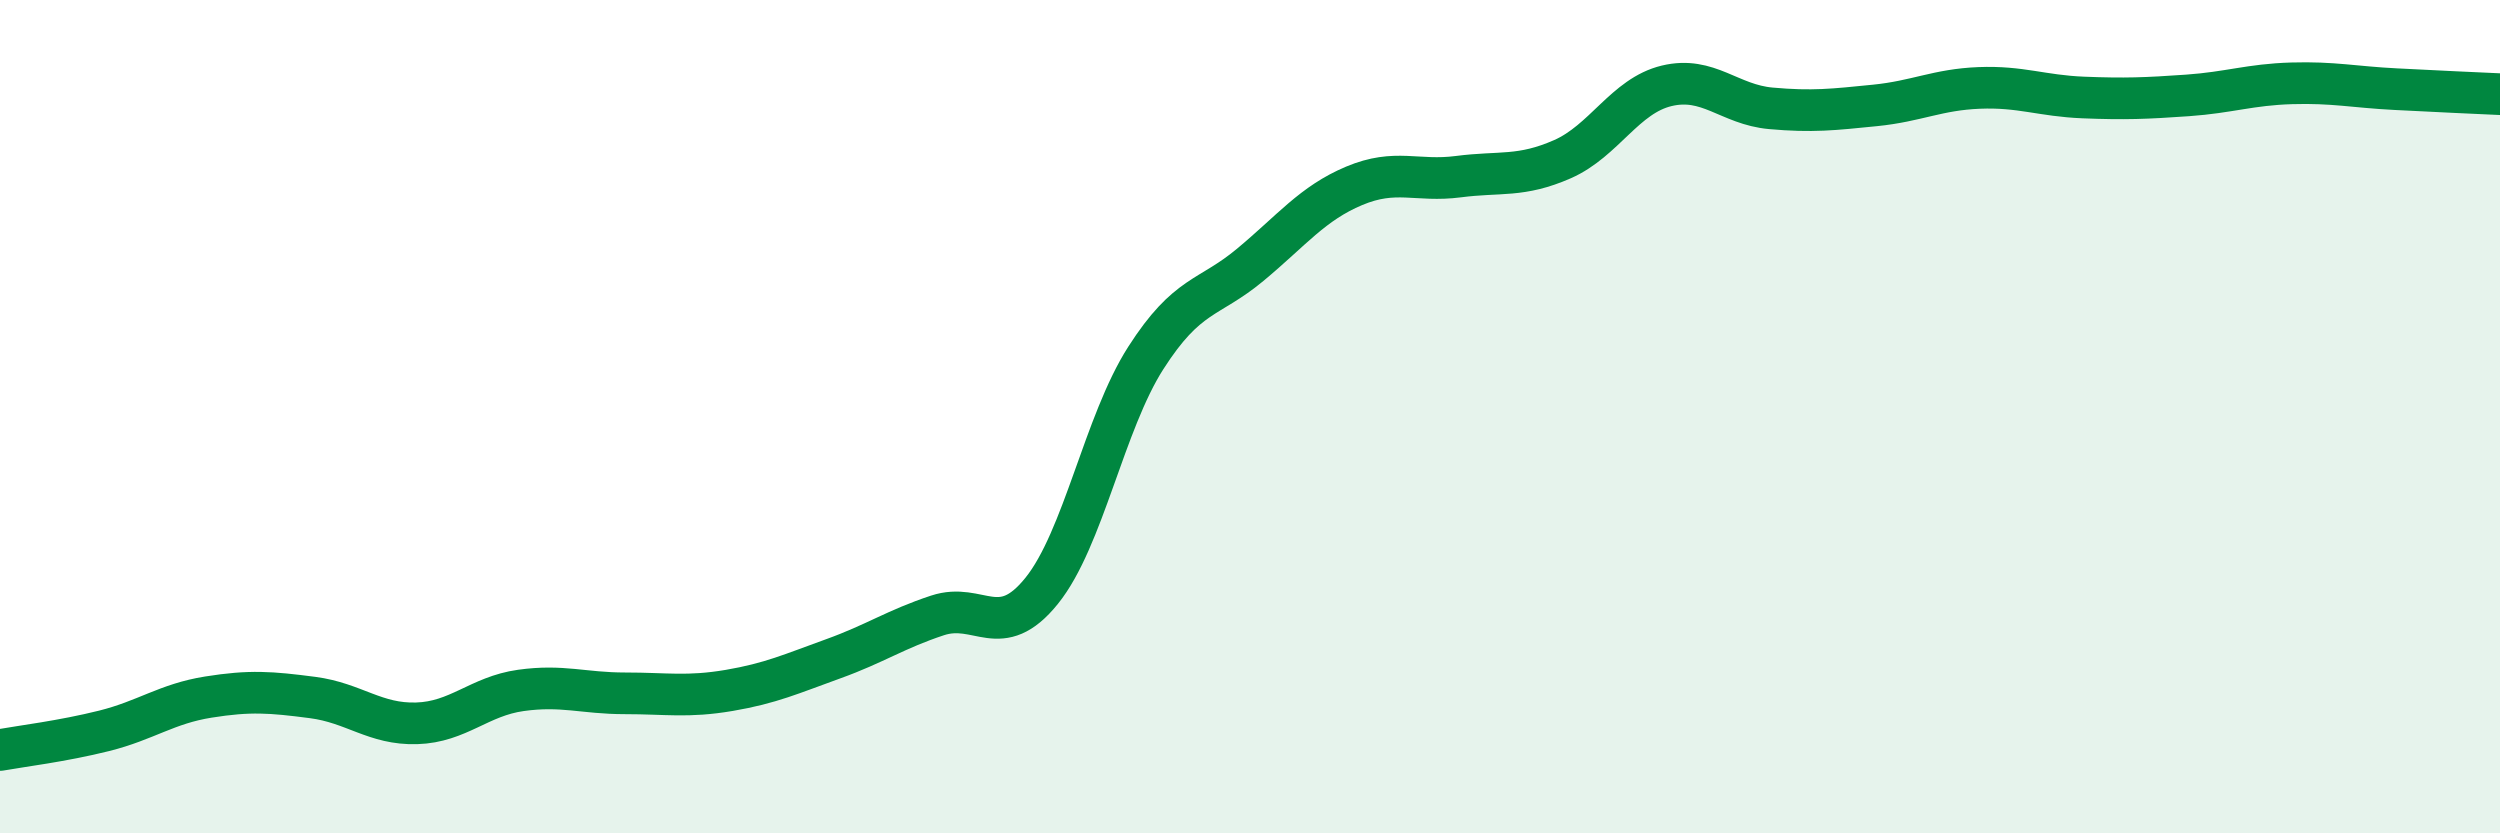 
    <svg width="60" height="20" viewBox="0 0 60 20" xmlns="http://www.w3.org/2000/svg">
      <path
        d="M 0,18 C 0.5,17.91 1.5,17.79 2.5,17.54 C 3.5,17.29 4,16.89 5,16.73 C 6,16.57 6.5,16.61 7.5,16.74 C 8.5,16.87 9,17.39 10,17.36 C 11,17.33 11.5,16.71 12.5,16.57 C 13.5,16.43 14,16.64 15,16.64 C 16,16.64 16.5,16.74 17.5,16.57 C 18.5,16.4 19,16.17 20,15.81 C 21,15.45 21.5,15.1 22.5,14.77 C 23.5,14.44 24,15.42 25,14.18 C 26,12.94 26.5,10.15 27.5,8.59 C 28.5,7.03 29,7.19 30,6.36 C 31,5.53 31.5,4.88 32.5,4.46 C 33.5,4.04 34,4.37 35,4.24 C 36,4.11 36.5,4.26 37.5,3.82 C 38.5,3.38 39,2.3 40,2.06 C 41,1.82 41.5,2.51 42.5,2.6 C 43.5,2.69 44,2.63 45,2.53 C 46,2.43 46.5,2.15 47.5,2.11 C 48.5,2.07 49,2.3 50,2.34 C 51,2.38 51.5,2.36 52.5,2.29 C 53.5,2.22 54,2.03 55,2 C 56,1.97 56.5,2.09 57.5,2.14 C 58.5,2.19 59.5,2.24 60,2.26L60 20L0 20Z"
        fill="#008740"
        opacity="0.1"
        stroke-linecap="round"
        stroke-linejoin="round"
      />
      <path
        d="M 0,18 C 0.5,17.91 1.5,17.79 2.5,17.54 C 3.5,17.29 4,16.89 5,16.73 C 6,16.57 6.5,16.61 7.5,16.74 C 8.5,16.87 9,17.39 10,17.36 C 11,17.33 11.5,16.71 12.5,16.57 C 13.5,16.43 14,16.64 15,16.64 C 16,16.64 16.5,16.74 17.5,16.57 C 18.5,16.4 19,16.17 20,15.81 C 21,15.45 21.5,15.1 22.5,14.77 C 23.5,14.44 24,15.42 25,14.18 C 26,12.94 26.5,10.15 27.5,8.59 C 28.5,7.03 29,7.19 30,6.36 C 31,5.53 31.5,4.88 32.5,4.46 C 33.5,4.04 34,4.37 35,4.24 C 36,4.11 36.5,4.26 37.5,3.82 C 38.5,3.38 39,2.3 40,2.06 C 41,1.82 41.5,2.51 42.5,2.6 C 43.5,2.69 44,2.63 45,2.53 C 46,2.43 46.5,2.15 47.5,2.11 C 48.5,2.07 49,2.3 50,2.34 C 51,2.38 51.5,2.36 52.5,2.29 C 53.5,2.22 54,2.03 55,2 C 56,1.97 56.5,2.09 57.5,2.14 C 58.5,2.19 59.5,2.24 60,2.26"
        stroke="#008740"
        stroke-width="1"
        fill="none"
        stroke-linecap="round"
        stroke-linejoin="round"
      />
    </svg>
  